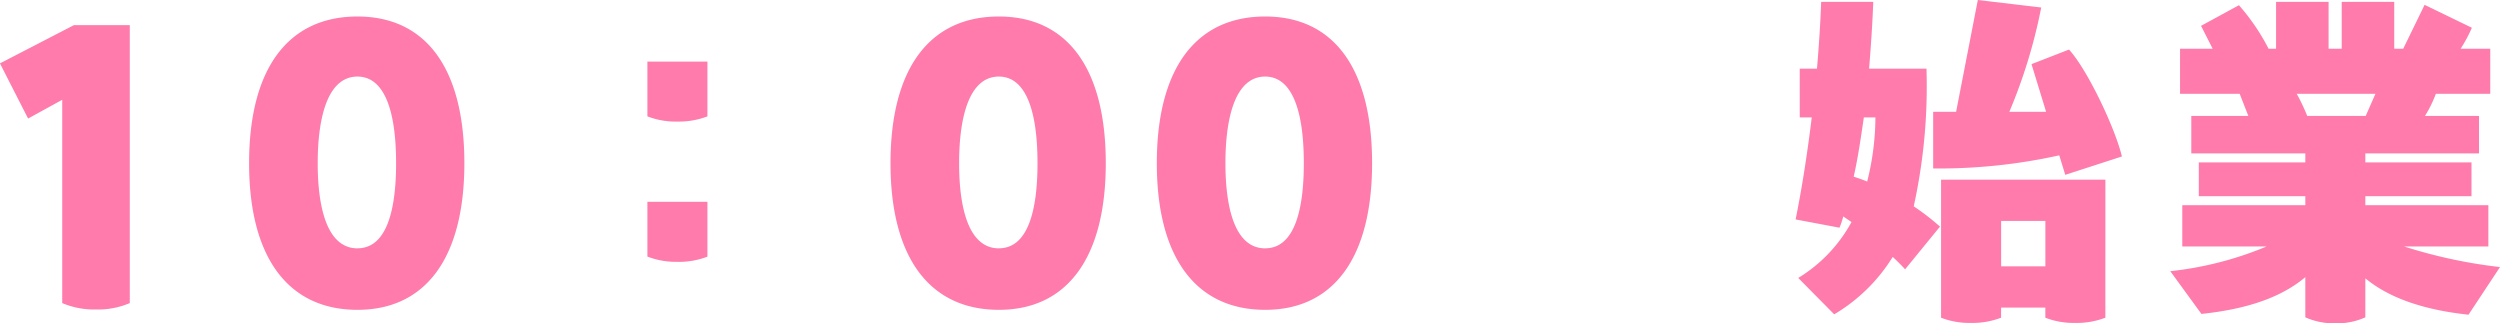 <svg xmlns="http://www.w3.org/2000/svg" width="239.94" height="31.032" viewBox="0 0 239.94 31.032">
  <path id="パス_16788" data-name="パス 16788" d="M11.2-26.856,4.1-23.184l2.7,5.292,3.276-1.8V-.18a7.762,7.762,0,0,0,3.24.612A7.656,7.656,0,0,0,16.56-.18V-26.856ZM38.412.468c6.588,0,10.26-5.04,10.26-14.076,0-9.072-3.672-14.076-10.26-14.076-6.66,0-10.4,5-10.4,14.076C28.008-4.572,31.752.468,38.412.468Zm0-5.9c-2.808,0-3.816-3.636-3.816-8.172s1.008-8.316,3.816-8.316c2.412,0,3.708,2.88,3.708,8.316C42.12-9.108,41.22-5.436,38.412-5.436ZM69.12-17.6a7.635,7.635,0,0,0,2.88-.5v-5.256H66.24v5.256A7.5,7.5,0,0,0,69.12-17.6Zm0,13.464a7.635,7.635,0,0,0,2.88-.5V-9.9H66.24v5.256A7.5,7.5,0,0,0,69.12-4.14ZM99.972.468c6.588,0,10.26-5.04,10.26-14.076,0-9.072-3.672-14.076-10.26-14.076-6.66,0-10.4,5-10.4,14.076C89.568-4.572,93.312.468,99.972.468Zm0-5.9c-2.808,0-3.816-3.636-3.816-8.172s1.008-8.316,3.816-8.316c2.412,0,3.708,2.88,3.708,8.316C103.68-9.108,102.78-5.436,99.972-5.436Zm25.56,5.9c6.588,0,10.26-5.04,10.26-14.076,0-9.072-3.672-14.076-10.26-14.076-6.66,0-10.4,5-10.4,14.076C115.128-4.572,118.872.468,125.532.468Zm0-5.9c-2.808,0-3.816-3.636-3.816-8.172s1.008-8.316,3.816-8.316c2.412,0,3.708,2.88,3.708,8.316C129.24-9.108,128.34-5.436,125.532-5.436Zm76.788-7.056,5.436-1.764c-.648-2.7-3.276-8.28-5.076-10.26l-3.6,1.4,1.4,4.572h-3.528a50.621,50.621,0,0,0,3.06-10.008l-6.084-.72L191.844-18.54h-2.2V-13.1a53.379,53.379,0,0,0,12.1-1.26ZM189-22.68h-5.508c.18-2.2.324-4.356.4-6.408h-5c-.072,2.052-.216,4.212-.4,6.408h-1.656V-18h1.152c-.432,3.564-.972,6.948-1.548,9.792l4.212.792a7.59,7.59,0,0,0,.36-1.08l.792.54a14.23,14.23,0,0,1-5.112,5.364L180.144.9a16.469,16.469,0,0,0,5.616-5.508q.648.594,1.188,1.188l3.348-4.1a22.855,22.855,0,0,0-2.52-1.944A53.7,53.7,0,0,0,189-22.68Zm-6.984,10.368c.4-1.764.684-3.708.972-5.688H184.1a25.549,25.549,0,0,1-.792,6.156C182.88-12.024,182.448-12.168,182.016-12.312Zm24.156.288H190.4V1.224a7.5,7.5,0,0,0,2.88.5,7.635,7.635,0,0,0,2.88-.5V.252h4.248v.972a7.5,7.5,0,0,0,2.88.5,7.635,7.635,0,0,0,2.88-.5ZM196.164-3.708V-8.064h4.248v4.356Zm47.88.072a48,48,0,0,1-9.216-1.98h8.1v-3.96H231.12v-.864h10.188v-3.24H231.12v-.864h10.908v-3.6h-5.184a11.581,11.581,0,0,0,1.044-2.124h5.22v-4.32h-2.844a13.975,13.975,0,0,0,1.08-2.016l-4.536-2.2-2.052,4.212h-.864v-4.5h-5.04v4.5h-1.26v-4.5h-5.04v4.5h-.72a20.46,20.46,0,0,0-2.844-4.176l-3.636,1.98,1.116,2.2h-3.132v4.32h5.724l.828,2.124h-5.472v3.6H225.36v.864H215.136v3.24H225.36v.864H213.552v3.96h8.1A33.087,33.087,0,0,1,212.4-3.24l2.988,4.1c4.464-.468,7.7-1.62,9.972-3.528V1.188a6.833,6.833,0,0,0,2.88.576,6.639,6.639,0,0,0,2.88-.576V-2.556c2.268,1.872,5.544,3.024,9.9,3.492ZM224.532-20.268h7.56l-.936,2.124H225.54A18.558,18.558,0,0,0,224.532-20.268Z" transform="translate(-4.104 29.268)" fill="#fe7bac"/>
</svg>
